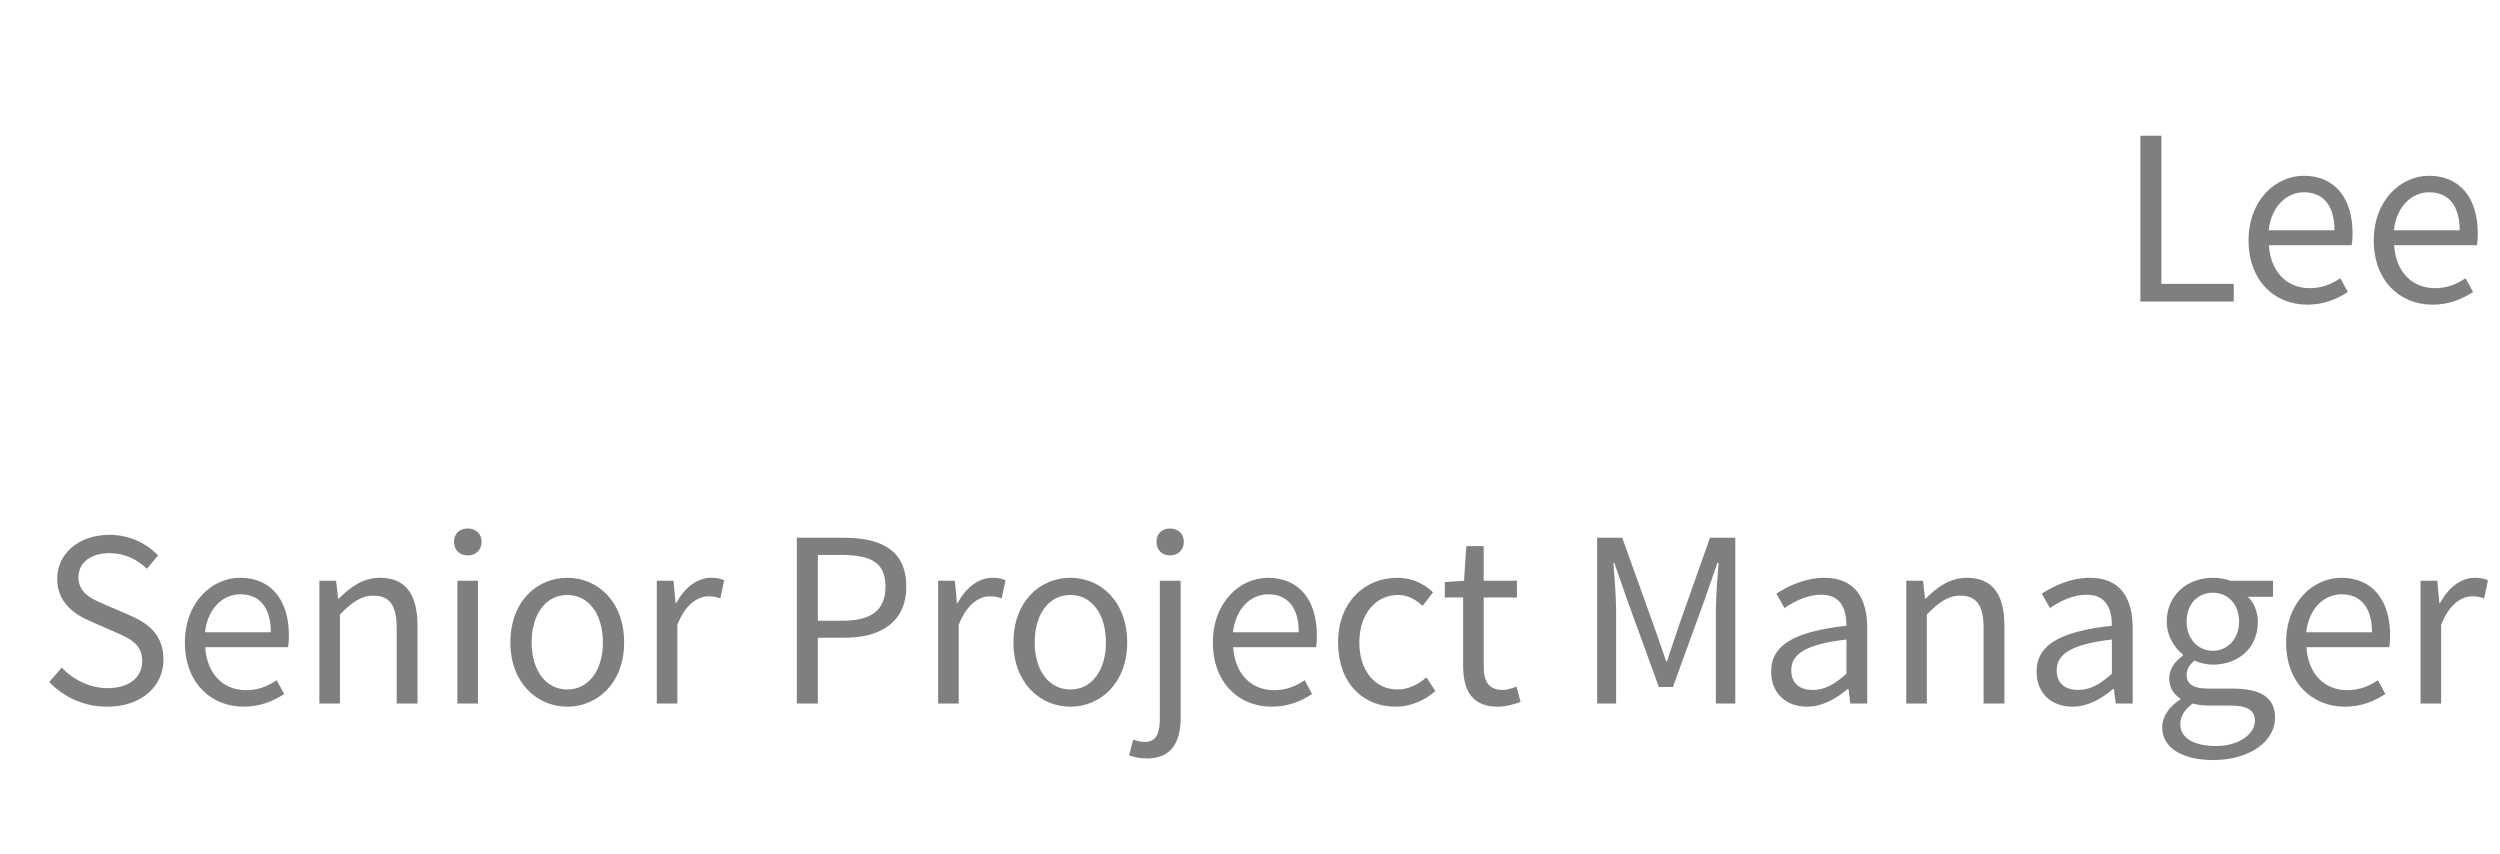 <svg width="199" height="68" viewBox="0 0 199 68" fill="none" xmlns="http://www.w3.org/2000/svg">
<path d="M170.374 24V10.806H172.048V22.596H177.808V24H170.374ZM183.664 24.252C181.054 24.252 178.984 22.344 178.984 19.14C178.984 15.954 181.126 13.992 183.376 13.992C185.86 13.992 187.264 15.774 187.264 18.582C187.264 18.924 187.246 19.266 187.192 19.518H180.604C180.73 21.588 181.99 22.938 183.862 22.938C184.798 22.938 185.572 22.632 186.292 22.146L186.886 23.244C186.022 23.802 184.996 24.252 183.664 24.252ZM180.586 18.33H185.824C185.824 16.368 184.942 15.306 183.394 15.306C182.026 15.306 180.802 16.404 180.586 18.33ZM193.631 24.252C191.021 24.252 188.951 22.344 188.951 19.14C188.951 15.954 191.093 13.992 193.343 13.992C195.827 13.992 197.231 15.774 197.231 18.582C197.231 18.924 197.213 19.266 197.159 19.518H190.571C190.697 21.588 191.957 22.938 193.829 22.938C194.765 22.938 195.539 22.632 196.259 22.146L196.853 23.244C195.989 23.802 194.963 24.252 193.631 24.252ZM190.553 18.33H195.791C195.791 16.368 194.909 15.306 193.361 15.306C191.993 15.306 190.769 16.404 190.553 18.33ZM8.53 56.252C6.676 56.252 5.074 55.496 3.922 54.29L4.912 53.138C5.866 54.146 7.198 54.776 8.566 54.776C10.294 54.776 11.32 53.912 11.32 52.634C11.32 51.266 10.366 50.834 9.124 50.294L7.234 49.466C5.992 48.944 4.552 48.008 4.552 46.082C4.552 44.048 6.298 42.572 8.71 42.572C10.276 42.572 11.662 43.238 12.58 44.21L11.698 45.272C10.888 44.516 9.916 44.03 8.71 44.03C7.216 44.03 6.244 44.786 6.244 45.956C6.244 47.252 7.396 47.72 8.422 48.152L10.294 48.962C11.842 49.628 13.012 50.546 13.012 52.508C13.012 54.596 11.302 56.252 8.53 56.252ZM19.397 56.252C16.787 56.252 14.717 54.344 14.717 51.14C14.717 47.954 16.859 45.992 19.109 45.992C21.593 45.992 22.997 47.774 22.997 50.582C22.997 50.924 22.979 51.266 22.925 51.518H16.337C16.463 53.588 17.723 54.938 19.595 54.938C20.531 54.938 21.305 54.632 22.025 54.146L22.619 55.244C21.755 55.802 20.729 56.252 19.397 56.252ZM16.319 50.33H21.557C21.557 48.368 20.675 47.306 19.127 47.306C17.759 47.306 16.535 48.404 16.319 50.33ZM25.422 56V46.226H26.754L26.916 47.648H26.97C27.888 46.73 28.896 45.992 30.246 45.992C32.298 45.992 33.234 47.324 33.234 49.808V56H31.578V50.024C31.578 48.188 31.02 47.414 29.724 47.414C28.734 47.414 28.032 47.936 27.06 48.908V56H25.422ZM36.408 56V46.226H38.046V56H36.408ZM37.236 44.21C36.588 44.21 36.138 43.796 36.138 43.112C36.138 42.482 36.588 42.068 37.236 42.068C37.866 42.068 38.334 42.482 38.334 43.112C38.334 43.796 37.866 44.21 37.236 44.21ZM45.163 56.252C42.751 56.252 40.627 54.362 40.627 51.14C40.627 47.864 42.751 45.992 45.163 45.992C47.557 45.992 49.681 47.864 49.681 51.14C49.681 54.362 47.557 56.252 45.163 56.252ZM45.163 54.884C46.855 54.884 47.989 53.372 47.989 51.14C47.989 48.872 46.855 47.36 45.163 47.36C43.453 47.36 42.319 48.872 42.319 51.14C42.319 53.372 43.453 54.884 45.163 54.884ZM52.281 56V46.226H53.613L53.775 48.008H53.829C54.495 46.766 55.503 45.992 56.601 45.992C57.033 45.992 57.321 46.046 57.645 46.19L57.339 47.63C56.997 47.522 56.781 47.468 56.385 47.468C55.575 47.468 54.567 48.062 53.919 49.736V56H52.281ZM63.429 56V42.806H67.191C70.143 42.806 72.141 43.796 72.141 46.694C72.141 49.466 70.161 50.762 67.263 50.762H65.103V56H63.429ZM65.103 49.412H67.065C69.369 49.412 70.485 48.566 70.485 46.694C70.485 44.768 69.315 44.174 66.975 44.174H65.103V49.412ZM74.675 56V46.226H76.007L76.169 48.008H76.224C76.889 46.766 77.897 45.992 78.996 45.992C79.427 45.992 79.716 46.046 80.04 46.19L79.734 47.63C79.391 47.522 79.175 47.468 78.779 47.468C77.969 47.468 76.962 48.062 76.314 49.736V56H74.675ZM85.206 56.252C82.794 56.252 80.67 54.362 80.67 51.14C80.67 47.864 82.794 45.992 85.206 45.992C87.6 45.992 89.724 47.864 89.724 51.14C89.724 54.362 87.6 56.252 85.206 56.252ZM85.206 54.884C86.898 54.884 88.032 53.372 88.032 51.14C88.032 48.872 86.898 47.36 85.206 47.36C83.496 47.36 82.362 48.872 82.362 51.14C82.362 53.372 83.496 54.884 85.206 54.884ZM91.298 60.374C90.704 60.374 90.2 60.248 89.876 60.122L90.2 58.88C90.434 58.952 90.776 59.06 91.118 59.06C92.09 59.06 92.324 58.304 92.324 57.116V46.226H93.98V57.134C93.98 59.114 93.224 60.374 91.298 60.374ZM93.134 44.21C92.504 44.21 92.054 43.796 92.054 43.112C92.054 42.482 92.504 42.068 93.134 42.068C93.764 42.068 94.232 42.482 94.232 43.112C94.232 43.796 93.764 44.21 93.134 44.21ZM101.223 56.252C98.613 56.252 96.543 54.344 96.543 51.14C96.543 47.954 98.685 45.992 100.935 45.992C103.419 45.992 104.823 47.774 104.823 50.582C104.823 50.924 104.805 51.266 104.751 51.518H98.163C98.289 53.588 99.549 54.938 101.421 54.938C102.357 54.938 103.131 54.632 103.851 54.146L104.445 55.244C103.581 55.802 102.555 56.252 101.223 56.252ZM98.145 50.33H103.383C103.383 48.368 102.501 47.306 100.953 47.306C99.585 47.306 98.361 48.404 98.145 50.33ZM111.082 56.252C108.49 56.252 106.51 54.362 106.51 51.14C106.51 47.864 108.706 45.992 111.208 45.992C112.486 45.992 113.386 46.514 114.07 47.144L113.242 48.224C112.666 47.702 112.054 47.36 111.298 47.36C109.498 47.36 108.202 48.872 108.202 51.14C108.202 53.372 109.444 54.884 111.244 54.884C112.126 54.884 112.936 54.452 113.548 53.912L114.25 55.01C113.386 55.784 112.252 56.252 111.082 56.252ZM119.237 56.252C117.149 56.252 116.465 54.938 116.465 52.994V47.558H115.007V46.334L116.537 46.226L116.717 43.472H118.103V46.226H120.749V47.558H118.103V53.03C118.103 54.218 118.481 54.92 119.615 54.92C119.957 54.92 120.407 54.776 120.713 54.65L121.037 55.874C120.497 56.072 119.849 56.252 119.237 56.252ZM127.132 56V42.806H129.13L131.668 49.88C131.992 50.78 132.298 51.698 132.622 52.634H132.694C133.018 51.698 133.306 50.78 133.612 49.88L136.114 42.806H138.13V56H136.582V48.71C136.582 47.558 136.708 45.974 136.798 44.804H136.708L135.664 47.81L133.162 54.686H132.046L129.544 47.81L128.5 44.804H128.428C128.518 45.974 128.644 47.558 128.644 48.71V56H127.132ZM143.845 56.252C142.207 56.252 140.983 55.226 140.983 53.462C140.983 51.338 142.819 50.276 146.977 49.808C146.977 48.548 146.581 47.342 144.979 47.342C143.827 47.342 142.801 47.882 142.045 48.404L141.397 47.252C142.297 46.676 143.665 45.992 145.231 45.992C147.625 45.992 148.633 47.576 148.633 50.006V56H147.283L147.139 54.848H147.067C146.149 55.622 145.051 56.252 143.845 56.252ZM144.295 54.92C145.249 54.92 146.041 54.47 146.977 53.624V50.906C143.683 51.284 142.585 52.094 142.585 53.354C142.585 54.47 143.341 54.92 144.295 54.92ZM151.738 56V46.226H153.07L153.232 47.648H153.286C154.204 46.73 155.212 45.992 156.562 45.992C158.614 45.992 159.55 47.324 159.55 49.808V56H157.894V50.024C157.894 48.188 157.336 47.414 156.04 47.414C155.05 47.414 154.348 47.936 153.376 48.908V56H151.738ZM164.974 56.252C163.336 56.252 162.112 55.226 162.112 53.462C162.112 51.338 163.948 50.276 168.106 49.808C168.106 48.548 167.71 47.342 166.108 47.342C164.956 47.342 163.93 47.882 163.174 48.404L162.526 47.252C163.426 46.676 164.794 45.992 166.36 45.992C168.754 45.992 169.762 47.576 169.762 50.006V56H168.412L168.268 54.848H168.196C167.278 55.622 166.18 56.252 164.974 56.252ZM165.424 54.92C166.378 54.92 167.17 54.47 168.106 53.624V50.906C164.812 51.284 163.714 52.094 163.714 53.354C163.714 54.47 164.47 54.92 165.424 54.92ZM176.161 60.5C173.767 60.5 172.111 59.564 172.111 57.89C172.111 57.062 172.651 56.252 173.551 55.676V55.604C173.047 55.28 172.669 54.758 172.669 53.984C172.669 53.174 173.245 52.544 173.767 52.184V52.112C173.119 51.59 172.471 50.654 172.471 49.484C172.471 47.324 174.163 45.992 176.143 45.992C176.701 45.992 177.187 46.1 177.529 46.226H180.931V47.504H178.933C179.401 47.954 179.725 48.674 179.725 49.52C179.725 51.608 178.141 52.904 176.143 52.904C175.675 52.904 175.135 52.796 174.685 52.58C174.343 52.868 174.055 53.21 174.055 53.732C174.055 54.362 174.469 54.812 175.783 54.812H177.691C179.959 54.812 181.093 55.514 181.093 57.134C181.093 58.952 179.167 60.5 176.161 60.5ZM176.143 51.806C177.277 51.806 178.231 50.888 178.231 49.484C178.231 48.044 177.295 47.18 176.143 47.18C174.991 47.18 174.055 48.026 174.055 49.484C174.055 50.888 175.009 51.806 176.143 51.806ZM176.377 59.384C178.267 59.384 179.491 58.394 179.491 57.386C179.491 56.468 178.789 56.162 177.511 56.162H175.819C175.441 56.162 174.991 56.126 174.541 56C173.839 56.504 173.551 57.098 173.551 57.656C173.551 58.718 174.613 59.384 176.377 59.384ZM186.653 56.252C184.043 56.252 181.973 54.344 181.973 51.14C181.973 47.954 184.115 45.992 186.365 45.992C188.849 45.992 190.253 47.774 190.253 50.582C190.253 50.924 190.235 51.266 190.181 51.518H183.593C183.719 53.588 184.979 54.938 186.851 54.938C187.787 54.938 188.561 54.632 189.281 54.146L189.875 55.244C189.011 55.802 187.985 56.252 186.653 56.252ZM183.575 50.33H188.813C188.813 48.368 187.931 47.306 186.383 47.306C185.015 47.306 183.791 48.404 183.575 50.33ZM192.677 56V46.226H194.009L194.171 48.008H194.225C194.891 46.766 195.899 45.992 196.997 45.992C197.429 45.992 197.717 46.046 198.041 46.19L197.735 47.63C197.393 47.522 197.177 47.468 196.781 47.468C195.971 47.468 194.963 48.062 194.315 49.736V56H192.677Z" fill="black" fill-opacity="0.5"/>
</svg>
